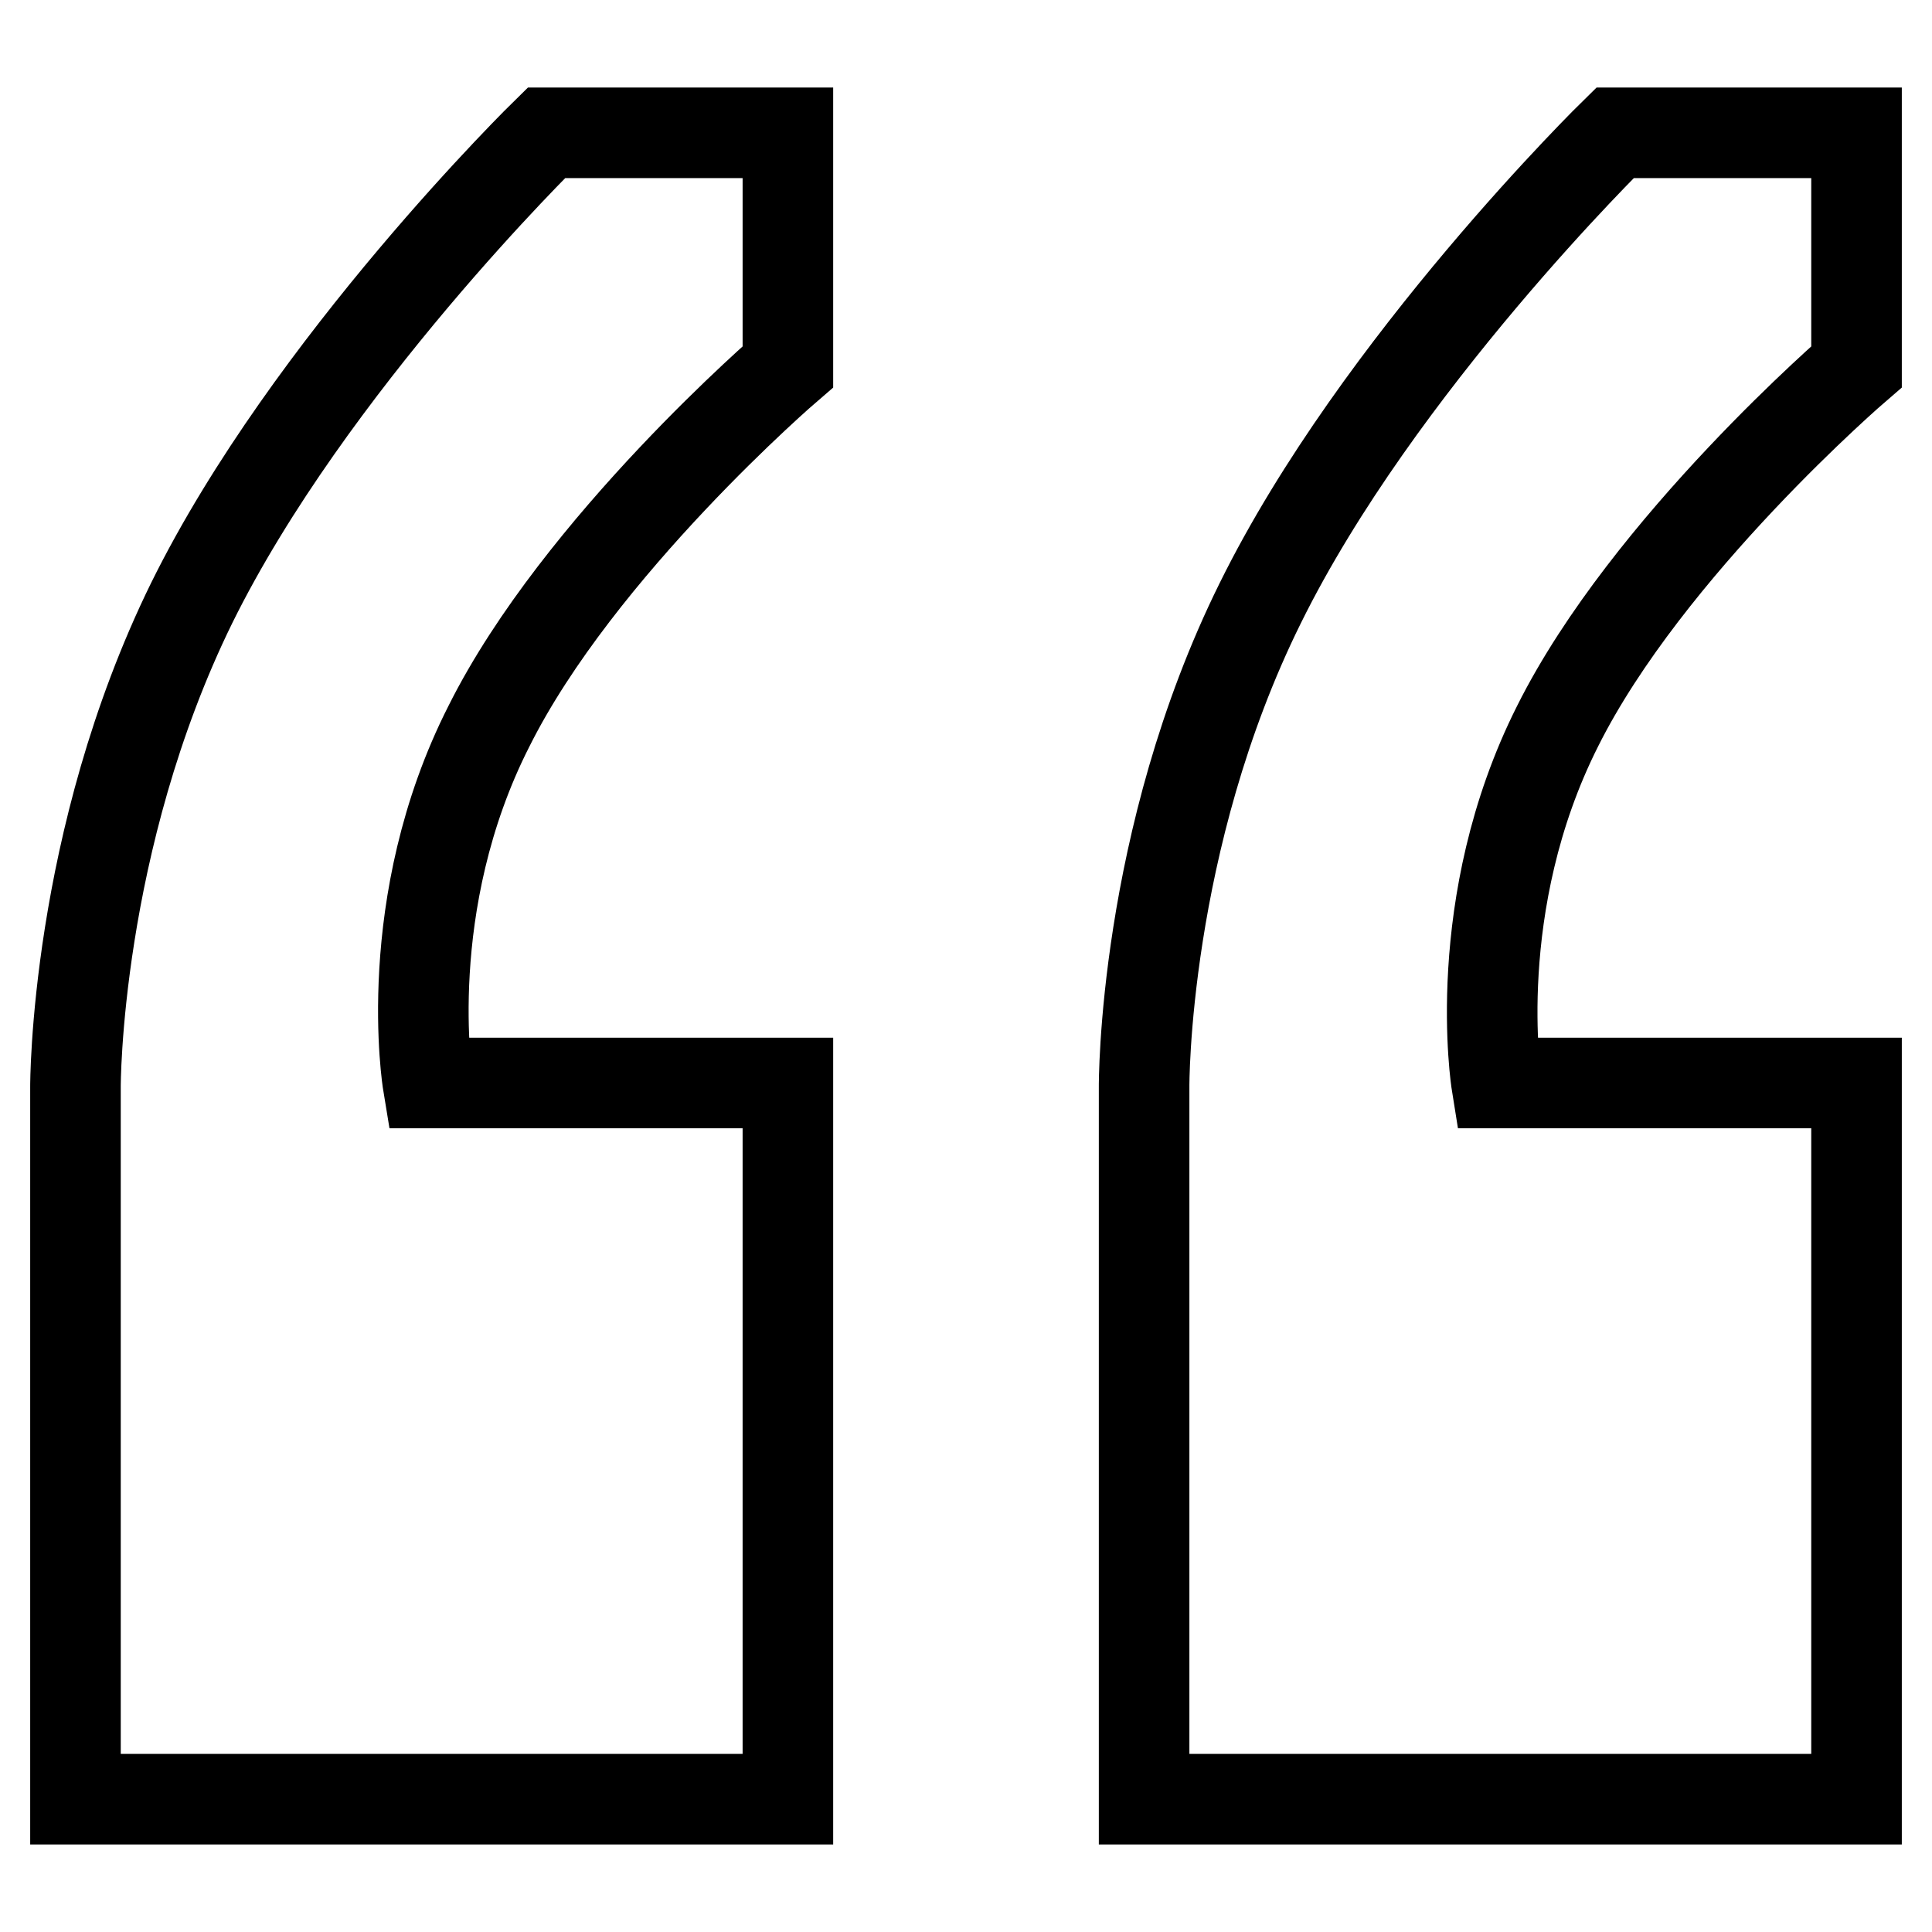 <?xml version="1.0" encoding="utf-8"?>
<!-- Svg Vector Icons : http://www.onlinewebfonts.com/icon -->
<!DOCTYPE svg PUBLIC "-//W3C//DTD SVG 1.1//EN" "http://www.w3.org/Graphics/SVG/1.1/DTD/svg11.dtd">
<svg version="1.1" xmlns="http://www.w3.org/2000/svg" xmlns:xlink="http://www.w3.org/1999/xlink" x="0px" y="0px" viewBox="0 0 256 256" enable-background="new 0 0 256 256" xml:space="preserve">
<g><g><path stroke-width="12" fill-opacity="0" stroke="#000000"  d="M10,238.4h94.4v-94.9H56.7c0,0-3.9-23.7,8.1-47.3c11.9-23.8,39.6-47.6,39.6-47.6v-31h-32c0,0-31.4,30.7-47,62.3C9.9,111.5,10,144,10,144V238.4z"/><path stroke-width="12" fill-opacity="0" stroke="#000000"  d="M151.6,238.4H246v-94.9h-47.7c0,0-3.8-23.7,8.1-47.3C218.3,72.4,246,48.6,246,48.6v-31h-32c0,0-31.4,30.7-47,62.3c-15.6,31.5-15.4,64.1-15.4,64.1V238.4L151.6,238.4z"/></g></g>
</svg>